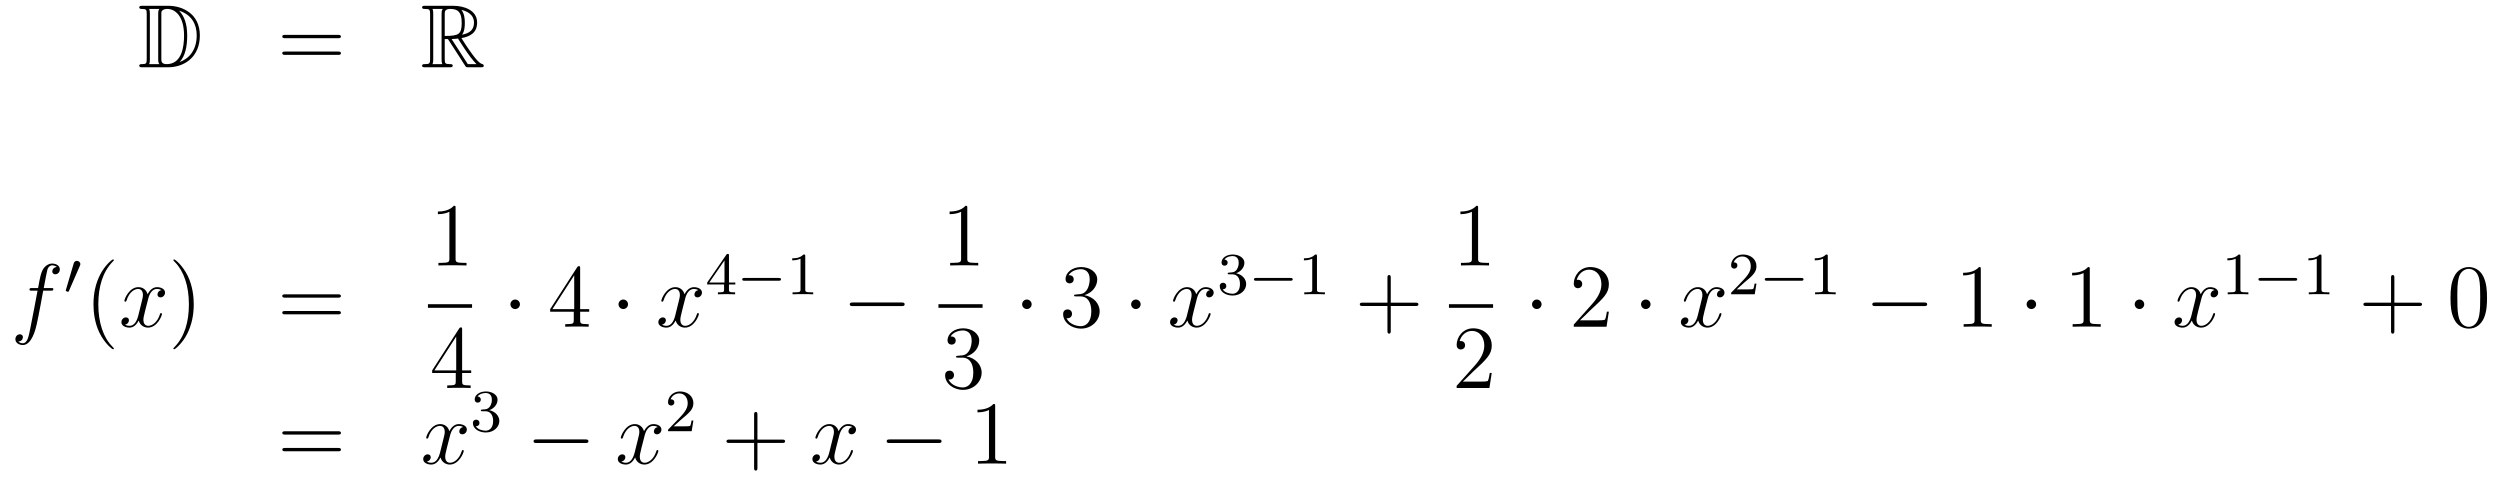 <?xml version='1.0'?>
<!-- This file was generated by dvisvgm 1.14.1 -->
<svg height='64pt' version='1.1' viewBox='0 -64 333 64' width='333pt' xmlns='http://www.w3.org/2000/svg' xmlns:xlink='http://www.w3.org/1999/xlink'>
<g id='page1'>
<g transform='matrix(1 0 0 1 -132 601)'>
<path d='M150.958 -664.228C150.743 -664.228 150.551 -664.228 150.551 -664.013C150.551 -663.81 150.778 -663.81 150.874 -663.81C151.496 -663.81 151.543 -663.714 151.543 -663.129V-657.14C151.543 -656.554 151.496 -656.458 150.886 -656.458C150.767 -656.458 150.551 -656.458 150.551 -656.255C150.551 -656.04 150.743 -656.04 150.958 -656.04H154.401C156.492 -656.04 158.62 -657.343 158.62 -660.284C158.62 -663.141 156.349 -664.228 154.413 -664.228H150.958ZM155.871 -663.571C157.58 -663.021 158.202 -661.706 158.202 -660.284C158.202 -658.252 157.102 -657.152 155.919 -656.733C156.696 -657.546 156.935 -658.873 156.935 -660.26C156.935 -661.981 156.468 -662.926 155.859 -663.571H155.871ZM151.866 -656.458C151.962 -656.673 151.962 -656.96 151.962 -657.116V-663.153C151.962 -663.308 151.962 -663.595 151.866 -663.81H153.229C153.073 -663.631 153.073 -663.368 153.073 -663.201V-657.068C153.073 -656.889 153.073 -656.65 153.229 -656.458H151.866ZM153.492 -663.165C153.492 -663.427 153.492 -663.535 153.707 -663.667C153.815 -663.75 154.03 -663.81 154.281 -663.81C155.285 -663.81 156.516 -662.926 156.516 -660.26C156.516 -658.742 156.206 -656.458 154.197 -656.458C153.492 -656.458 153.492 -656.877 153.492 -657.104V-663.165Z' fill-rule='evenodd'/>
<path d='M177.026 -659.913C177.193 -659.913 177.408 -659.913 177.408 -660.128C177.408 -660.355 177.205 -660.355 177.026 -660.355H169.985C169.817 -660.355 169.602 -660.355 169.602 -660.14C169.602 -659.913 169.806 -659.913 169.985 -659.913H177.026ZM177.026 -657.69C177.193 -657.69 177.408 -657.69 177.408 -657.905C177.408 -658.132 177.205 -658.132 177.026 -658.132H169.985C169.817 -658.132 169.602 -658.132 169.602 -657.917C169.602 -657.69 169.806 -657.69 169.985 -657.69H177.026Z' fill-rule='evenodd'/>
<path d='M191.238 -659.793H191.668L193.462 -657.02C193.58 -656.829 193.867 -656.363 193.999 -656.183C194.083 -656.04 194.118 -656.04 194.394 -656.04H196.043C196.259 -656.04 196.438 -656.04 196.438 -656.255C196.438 -656.351 196.366 -656.434 196.259 -656.458C195.816 -656.554 195.23 -657.343 194.944 -657.726C194.86 -657.845 194.262 -658.634 193.462 -659.925C194.525 -660.116 195.553 -660.571 195.553 -661.993C195.553 -663.655 193.795 -664.228 192.385 -664.228H188.632C188.416 -664.228 188.225 -664.228 188.225 -664.013C188.225 -663.81 188.452 -663.81 188.548 -663.81C189.229 -663.81 189.289 -663.727 189.289 -663.129V-657.14C189.289 -656.542 189.229 -656.458 188.548 -656.458C188.452 -656.458 188.225 -656.458 188.225 -656.255C188.225 -656.04 188.416 -656.04 188.632 -656.04H191.907C192.122 -656.04 192.301 -656.04 192.301 -656.255C192.301 -656.458 192.098 -656.458 191.967 -656.458C191.286 -656.458 191.238 -656.554 191.238 -657.14V-659.793ZM193.544 -660.379C193.879 -660.822 193.915 -661.455 193.915 -661.981C193.915 -662.555 193.843 -663.188 193.462 -663.679C193.951 -663.571 195.134 -663.201 195.134 -661.993C195.134 -661.216 194.776 -660.607 193.544 -660.379ZM191.238 -663.165C191.238 -663.416 191.238 -663.81 191.979 -663.81C192.995 -663.81 193.498 -663.392 193.498 -661.981C193.498 -660.439 193.127 -660.212 191.238 -660.212V-663.165ZM189.612 -656.458C189.707 -656.673 189.707 -657.008 189.707 -657.116V-663.153C189.707 -663.272 189.707 -663.595 189.612 -663.81H190.974C190.819 -663.619 190.819 -663.38 190.819 -663.201V-657.116C190.819 -656.996 190.819 -656.673 190.915 -656.458H189.612ZM192.158 -659.793C192.241 -659.806 192.289 -659.817 192.385 -659.817C192.564 -659.817 192.827 -659.841 193.007 -659.865C193.186 -659.578 194.477 -657.451 195.469 -656.458H194.31L192.158 -659.793Z' fill-rule='evenodd'/>
<path d='M138.772 -626.286C139.011 -626.286 139.106 -626.286 139.106 -626.513C139.106 -626.632 139.011 -626.632 138.795 -626.632H137.827C138.054 -627.863 138.222 -628.712 138.317 -629.095C138.389 -629.382 138.64 -629.657 138.951 -629.657C139.202 -629.657 139.453 -629.549 139.572 -629.442C139.106 -629.394 138.963 -629.047 138.963 -628.844C138.963 -628.605 139.142 -628.461 139.369 -628.461C139.608 -628.461 139.967 -628.664 139.967 -629.119C139.967 -629.621 139.465 -629.896 138.939 -629.896C138.425 -629.896 137.923 -629.513 137.684 -629.047C137.468 -628.628 137.349 -628.198 137.074 -626.632H136.273C136.046 -626.632 135.927 -626.632 135.927 -626.417C135.927 -626.286 135.998 -626.286 136.237 -626.286H137.002C136.787 -625.174 136.297 -622.472 136.022 -621.193C135.819 -620.153 135.64 -619.28 135.042 -619.28C135.006 -619.28 134.659 -619.28 134.444 -619.507C135.054 -619.555 135.054 -620.081 135.054 -620.093C135.054 -620.332 134.874 -620.476 134.648 -620.476C134.408 -620.476 134.05 -620.272 134.05 -619.818C134.05 -619.304 134.576 -619.041 135.042 -619.041C136.261 -619.041 136.763 -621.229 136.895 -621.827C137.11 -622.747 137.696 -625.927 137.755 -626.286H138.772Z' fill-rule='evenodd'/>
<path d='M142.632 -629.577C142.672 -629.681 142.703 -629.736 142.703 -629.816C142.703 -630.079 142.464 -630.254 142.241 -630.254C141.923 -630.254 141.835 -629.975 141.803 -629.864L140.791 -626.429C140.759 -626.334 140.759 -626.31 140.759 -626.302C140.759 -626.23 140.807 -626.214 140.887 -626.19C141.03 -626.127 141.046 -626.127 141.062 -626.127C141.086 -626.127 141.133 -626.127 141.189 -626.262L142.632 -629.577Z' fill-rule='evenodd'/>
<path d='M147.165 -618.575C147.165 -618.611 147.165 -618.635 146.962 -618.838C145.767 -620.046 145.097 -622.018 145.097 -624.457C145.097 -626.776 145.659 -628.772 147.046 -630.183C147.165 -630.29 147.165 -630.314 147.165 -630.35C147.165 -630.422 147.105 -630.446 147.057 -630.446C146.902 -630.446 145.922 -629.585 145.336 -628.413C144.727 -627.206 144.452 -625.927 144.452 -624.457C144.452 -623.392 144.619 -621.97 145.24 -620.691C145.946 -619.257 146.926 -618.479 147.057 -618.479C147.105 -618.479 147.165 -618.503 147.165 -618.575Z' fill-rule='evenodd'/>
<path d='M153.505 -626.357C153.122 -626.286 152.979 -625.999 152.979 -625.772C152.979 -625.485 153.206 -625.389 153.373 -625.389C153.732 -625.389 153.983 -625.7 153.983 -626.022C153.983 -626.525 153.409 -626.752 152.907 -626.752C152.178 -626.752 151.771 -626.034 151.664 -625.807C151.389 -626.704 150.648 -626.752 150.433 -626.752C149.213 -626.752 148.568 -625.186 148.568 -624.923C148.568 -624.875 148.615 -624.815 148.699 -624.815C148.795 -624.815 148.819 -624.887 148.843 -624.935C149.249 -626.262 150.05 -626.513 150.397 -626.513C150.935 -626.513 151.042 -626.011 151.042 -625.724C151.042 -625.461 150.97 -625.186 150.827 -624.612L150.421 -622.974C150.241 -622.257 149.895 -621.6 149.261 -621.6C149.201 -621.6 148.903 -621.6 148.651 -621.755C149.082 -621.839 149.177 -622.197 149.177 -622.341C149.177 -622.58 148.998 -622.723 148.771 -622.723C148.484 -622.723 148.173 -622.472 148.173 -622.09C148.173 -621.588 148.735 -621.36 149.249 -621.36C149.823 -621.36 150.23 -621.815 150.48 -622.305C150.672 -621.6 151.269 -621.36 151.712 -621.36C152.931 -621.36 153.576 -622.927 153.576 -623.189C153.576 -623.249 153.529 -623.297 153.457 -623.297C153.35 -623.297 153.337 -623.237 153.302 -623.142C152.979 -622.09 152.286 -621.6 151.748 -621.6C151.329 -621.6 151.102 -621.91 151.102 -622.4C151.102 -622.663 151.15 -622.855 151.341 -623.644L151.76 -625.269C151.939 -625.987 152.345 -626.513 152.895 -626.513C152.919 -626.513 153.254 -626.513 153.505 -626.357Z' fill-rule='evenodd'/>
<path d='M157.807 -624.457C157.807 -625.365 157.688 -626.847 157.018 -628.234C156.313 -629.668 155.333 -630.446 155.201 -630.446C155.153 -630.446 155.094 -630.422 155.094 -630.35C155.094 -630.314 155.094 -630.29 155.297 -630.087C156.492 -628.88 157.162 -626.907 157.162 -624.468C157.162 -622.149 156.6 -620.153 155.213 -618.742C155.094 -618.635 155.094 -618.611 155.094 -618.575C155.094 -618.503 155.153 -618.479 155.201 -618.479C155.357 -618.479 156.337 -619.34 156.923 -620.512C157.533 -621.731 157.807 -623.022 157.807 -624.457Z' fill-rule='evenodd'/>
<path d='M177.024 -625.353C177.191 -625.353 177.406 -625.353 177.406 -625.568C177.406 -625.795 177.203 -625.795 177.024 -625.795H169.983C169.815 -625.795 169.6 -625.795 169.6 -625.58C169.6 -625.353 169.804 -625.353 169.983 -625.353H177.024ZM177.024 -623.13C177.191 -623.13 177.406 -623.13 177.406 -623.345C177.406 -623.572 177.203 -623.572 177.024 -623.572H169.983C169.815 -623.572 169.6 -623.572 169.6 -623.357C169.6 -623.13 169.804 -623.13 169.983 -623.13H177.024Z' fill-rule='evenodd'/>
<path d='M192.683 -637.302C192.683 -637.578 192.683 -637.589 192.444 -637.589C192.157 -637.267 191.559 -636.824 190.328 -636.824V-636.478C190.603 -636.478 191.2 -636.478 191.858 -636.788V-630.56C191.858 -630.13 191.822 -629.987 190.77 -629.987H190.4V-629.64C190.722 -629.664 191.882 -629.664 192.276 -629.664C192.671 -629.664 193.818 -629.664 194.141 -629.64V-629.987H193.771C192.719 -629.987 192.683 -630.13 192.683 -630.56V-637.302Z' fill-rule='evenodd'/>
<path d='M189 -624H194.879V-624.48H189'/>
<path d='M193.555 -621.102C193.555 -621.329 193.555 -621.389 193.388 -621.389C193.292 -621.389 193.256 -621.389 193.16 -621.246L189.563 -615.663V-615.316H192.707V-614.228C192.707 -613.786 192.683 -613.667 191.81 -613.667H191.571V-613.32C191.846 -613.344 192.791 -613.344 193.126 -613.344C193.459 -613.344 194.417 -613.344 194.69 -613.32V-613.667H194.452C193.591 -613.667 193.555 -613.786 193.555 -614.228V-615.316H194.762V-615.663H193.555V-621.102ZM192.767 -620.17V-615.663H189.862L192.767 -620.17Z' fill-rule='evenodd'/>
<path d='M201.256 -624.468C201.256 -624.815 200.969 -625.102 200.622 -625.102C200.275 -625.102 199.988 -624.815 199.988 -624.468C199.988 -624.122 200.275 -623.835 200.622 -623.835C200.969 -623.835 201.256 -624.122 201.256 -624.468Z' fill-rule='evenodd'/>
<path d='M209.275 -629.262C209.275 -629.489 209.275 -629.549 209.107 -629.549C209.012 -629.549 208.976 -629.549 208.88 -629.406L205.282 -623.823V-623.476H208.426V-622.388C208.426 -621.946 208.402 -621.827 207.529 -621.827H207.29V-621.48C207.565 -621.504 208.51 -621.504 208.844 -621.504C209.179 -621.504 210.136 -621.504 210.41 -621.48V-621.827H210.172C209.311 -621.827 209.275 -621.946 209.275 -622.388V-623.476H210.482V-623.823H209.275V-629.262ZM208.486 -628.33V-623.823H205.58L208.486 -628.33Z' fill-rule='evenodd'/>
<path d='M215.653 -624.468C215.653 -624.815 215.366 -625.102 215.02 -625.102S214.386 -624.815 214.386 -624.468C214.386 -624.122 214.673 -623.835 215.02 -623.835S215.653 -624.122 215.653 -624.468Z' fill-rule='evenodd'/>
<path d='M225.024 -626.357C224.641 -626.286 224.498 -625.999 224.498 -625.772C224.498 -625.485 224.725 -625.389 224.892 -625.389C225.251 -625.389 225.502 -625.7 225.502 -626.022C225.502 -626.525 224.928 -626.752 224.426 -626.752C223.697 -626.752 223.29 -626.034 223.183 -625.807C222.908 -626.704 222.167 -626.752 221.952 -626.752C220.733 -626.752 220.087 -625.186 220.087 -624.923C220.087 -624.875 220.134 -624.815 220.218 -624.815C220.314 -624.815 220.338 -624.887 220.362 -624.935C220.769 -626.262 221.569 -626.513 221.916 -626.513C222.454 -626.513 222.562 -626.011 222.562 -625.724C222.562 -625.461 222.49 -625.186 222.346 -624.612L221.94 -622.974C221.76 -622.257 221.414 -621.6 220.78 -621.6C220.721 -621.6 220.422 -621.6 220.17 -621.755C220.601 -621.839 220.697 -622.197 220.697 -622.341C220.697 -622.58 220.517 -622.723 220.29 -622.723C220.003 -622.723 219.692 -622.472 219.692 -622.09C219.692 -621.588 220.254 -621.36 220.769 -621.36C221.342 -621.36 221.748 -621.815 222 -622.305C222.191 -621.6 222.788 -621.36 223.231 -621.36C224.45 -621.36 225.096 -622.927 225.096 -623.189C225.096 -623.249 225.048 -623.297 224.976 -623.297C224.868 -623.297 224.856 -623.237 224.821 -623.142C224.498 -622.09 223.805 -621.6 223.267 -621.6C222.848 -621.6 222.622 -621.91 222.622 -622.4C222.622 -622.663 222.668 -622.855 222.86 -623.644L223.278 -625.269C223.458 -625.987 223.865 -626.513 224.414 -626.513C224.438 -626.513 224.773 -626.513 225.024 -626.357Z' fill-rule='evenodd'/>
<path d='M229.099 -630.956C229.099 -631.115 229.099 -631.179 228.932 -631.179C228.829 -631.179 228.821 -631.171 228.74 -631.059L226.199 -627.37V-627.107H228.446V-626.445C228.446 -626.151 228.422 -626.063 227.809 -626.063H227.626V-625.8C228.302 -625.824 228.319 -625.824 228.773 -625.824S229.243 -625.824 229.92 -625.8V-626.063H229.736C229.123 -626.063 229.099 -626.151 229.099 -626.445V-627.107H229.944V-627.37H229.099V-630.956ZM228.502 -630.31V-627.37H226.478L228.502 -630.31Z' fill-rule='evenodd'/>
<path d='M235.729 -627.609C235.856 -627.609 236.032 -627.609 236.032 -627.792C236.032 -627.975 235.856 -627.975 235.729 -627.975H231.163C231.036 -627.975 230.861 -627.975 230.861 -627.792C230.861 -627.609 231.036 -627.609 231.163 -627.609H235.729Z' fill-rule='evenodd'/>
<path d='M239.26 -630.876C239.26 -631.091 239.243 -631.099 239.028 -631.099C238.702 -630.78 238.279 -630.589 237.522 -630.589V-630.326C237.737 -630.326 238.168 -630.326 238.63 -630.541V-626.453C238.63 -626.158 238.606 -626.063 237.848 -626.063H237.57V-625.8C237.896 -625.824 238.582 -625.824 238.94 -625.824S239.992 -625.824 240.319 -625.8V-626.063H240.04C239.282 -626.063 239.26 -626.158 239.26 -626.453V-630.876Z' fill-rule='evenodd'/>
<path d='M252.078 -624.229C252.281 -624.229 252.497 -624.229 252.497 -624.468C252.497 -624.708 252.281 -624.708 252.078 -624.708H245.611C245.407 -624.708 245.192 -624.708 245.192 -624.468C245.192 -624.229 245.407 -624.229 245.611 -624.229H252.078Z' fill-rule='evenodd'/>
<path d='M260.843 -637.302C260.843 -637.578 260.843 -637.589 260.604 -637.589C260.317 -637.267 259.72 -636.824 258.488 -636.824V-636.478C258.763 -636.478 259.361 -636.478 260.018 -636.788V-630.56C260.018 -630.13 259.982 -629.987 258.93 -629.987H258.559V-629.64C258.882 -629.664 260.042 -629.664 260.436 -629.664C260.831 -629.664 261.978 -629.664 262.301 -629.64V-629.987H261.931C260.879 -629.987 260.843 -630.13 260.843 -630.56V-637.302Z' fill-rule='evenodd'/>
<path d='M257 -624H262.879V-624.48H257'/>
<path d='M259.6 -617.612C259.397 -617.6 259.349 -617.587 259.349 -617.48C259.349 -617.361 259.409 -617.361 259.624 -617.361H260.173C261.19 -617.361 261.643 -616.524 261.643 -615.376C261.643 -613.81 260.831 -613.392 260.245 -613.392C259.672 -613.392 258.691 -613.667 258.344 -614.456C258.727 -614.396 259.074 -614.611 259.074 -615.041C259.074 -615.388 258.822 -615.627 258.488 -615.627C258.2 -615.627 257.89 -615.46 257.89 -615.006C257.89 -613.942 258.954 -613.069 260.281 -613.069C261.703 -613.069 262.756 -614.157 262.756 -615.364C262.756 -616.464 261.871 -617.325 260.723 -617.528C261.763 -617.827 262.433 -618.699 262.433 -619.632C262.433 -620.576 261.452 -621.269 260.293 -621.269C259.098 -621.269 258.212 -620.54 258.212 -619.668C258.212 -619.189 258.583 -619.094 258.763 -619.094C259.014 -619.094 259.301 -619.273 259.301 -619.632C259.301 -620.014 259.014 -620.182 258.751 -620.182C258.679 -620.182 258.655 -620.182 258.619 -620.17C259.074 -620.982 260.197 -620.982 260.257 -620.982C260.652 -620.982 261.428 -620.803 261.428 -619.632C261.428 -619.405 261.392 -618.735 261.046 -618.221C260.688 -617.695 260.281 -617.659 259.958 -617.647L259.6 -617.612Z' fill-rule='evenodd'/>
<path d='M269.416 -624.468C269.416 -624.815 269.129 -625.102 268.782 -625.102S268.148 -624.815 268.148 -624.468C268.148 -624.122 268.435 -623.835 268.782 -623.835S269.416 -624.122 269.416 -624.468Z' fill-rule='evenodd'/>
<path d='M275.32 -625.772C275.116 -625.76 275.068 -625.747 275.068 -625.64C275.068 -625.521 275.128 -625.521 275.342 -625.521H275.893C276.908 -625.521 277.363 -624.684 277.363 -623.536C277.363 -621.97 276.551 -621.552 275.964 -621.552C275.39 -621.552 274.41 -621.827 274.063 -622.616C274.446 -622.556 274.793 -622.771 274.793 -623.201C274.793 -623.548 274.542 -623.787 274.207 -623.787C273.92 -623.787 273.61 -623.62 273.61 -623.166C273.61 -622.102 274.674 -621.229 276 -621.229C277.423 -621.229 278.474 -622.317 278.474 -623.524C278.474 -624.624 277.59 -625.485 276.443 -625.688C277.482 -625.987 278.152 -626.859 278.152 -627.792C278.152 -628.736 277.172 -629.429 276.012 -629.429C274.817 -629.429 273.932 -628.7 273.932 -627.828C273.932 -627.349 274.303 -627.254 274.482 -627.254C274.733 -627.254 275.02 -627.433 275.02 -627.792C275.02 -628.174 274.733 -628.342 274.47 -628.342C274.398 -628.342 274.375 -628.342 274.339 -628.33C274.793 -629.142 275.916 -629.142 275.976 -629.142C276.371 -629.142 277.148 -628.963 277.148 -627.792C277.148 -627.565 277.112 -626.895 276.766 -626.381C276.407 -625.855 276 -625.819 275.677 -625.807L275.32 -625.772Z' fill-rule='evenodd'/>
<path d='M283.933 -624.468C283.933 -624.815 283.646 -625.102 283.3 -625.102C282.953 -625.102 282.666 -624.815 282.666 -624.468C282.666 -624.122 282.953 -623.835 283.3 -623.835C283.646 -623.835 283.933 -624.122 283.933 -624.468Z' fill-rule='evenodd'/>
<path d='M293.184 -626.357C292.801 -626.286 292.658 -625.999 292.658 -625.772C292.658 -625.485 292.885 -625.389 293.052 -625.389C293.411 -625.389 293.662 -625.7 293.662 -626.022C293.662 -626.525 293.088 -626.752 292.586 -626.752C291.857 -626.752 291.45 -626.034 291.343 -625.807C291.068 -626.704 290.327 -626.752 290.112 -626.752C288.893 -626.752 288.247 -625.186 288.247 -624.923C288.247 -624.875 288.294 -624.815 288.378 -624.815C288.474 -624.815 288.498 -624.887 288.522 -624.935C288.929 -626.262 289.729 -626.513 290.076 -626.513C290.614 -626.513 290.722 -626.011 290.722 -625.724C290.722 -625.461 290.65 -625.186 290.506 -624.612L290.1 -622.974C289.92 -622.257 289.574 -621.6 288.94 -621.6C288.881 -621.6 288.582 -621.6 288.33 -621.755C288.761 -621.839 288.857 -622.197 288.857 -622.341C288.857 -622.58 288.677 -622.723 288.45 -622.723C288.163 -622.723 287.852 -622.472 287.852 -622.09C287.852 -621.588 288.414 -621.36 288.929 -621.36C289.502 -621.36 289.908 -621.815 290.16 -622.305C290.351 -621.6 290.948 -621.36 291.391 -621.36C292.61 -621.36 293.256 -622.927 293.256 -623.189C293.256 -623.249 293.208 -623.297 293.136 -623.297C293.028 -623.297 293.016 -623.237 292.981 -623.142C292.658 -622.09 291.965 -621.6 291.427 -621.6C291.008 -621.6 290.782 -621.91 290.782 -622.4C290.782 -622.663 290.828 -622.855 291.02 -623.644L291.438 -625.269C291.618 -625.987 292.025 -626.513 292.574 -626.513C292.598 -626.513 292.933 -626.513 293.184 -626.357Z' fill-rule='evenodd'/>
<path d='M296.136 -628.462C296.766 -628.462 297.164 -627.999 297.164 -627.162C297.164 -626.167 296.598 -625.872 296.176 -625.872C295.738 -625.872 295.14 -626.031 294.86 -626.453C295.148 -626.453 295.348 -626.637 295.348 -626.9C295.348 -627.155 295.164 -627.338 294.908 -627.338C294.694 -627.338 294.47 -627.202 294.47 -626.884C294.47 -626.127 295.284 -625.633 296.192 -625.633C297.252 -625.633 297.992 -626.366 297.992 -627.162C297.992 -627.824 297.467 -628.43 296.654 -628.605C297.283 -628.828 297.754 -629.37 297.754 -630.007C297.754 -630.645 297.036 -631.099 296.208 -631.099C295.355 -631.099 294.709 -630.637 294.709 -630.031C294.709 -629.736 294.908 -629.609 295.116 -629.609C295.363 -629.609 295.523 -629.784 295.523 -630.015C295.523 -630.31 295.267 -630.422 295.092 -630.43C295.427 -630.868 296.04 -630.892 296.184 -630.892C296.39 -630.892 296.996 -630.828 296.996 -630.007C296.996 -629.449 296.766 -629.115 296.654 -628.987C296.416 -628.74 296.232 -628.724 295.746 -628.692C295.594 -628.685 295.53 -628.677 295.53 -628.573C295.53 -628.462 295.602 -628.462 295.738 -628.462H296.136Z' fill-rule='evenodd'/>
<path d='M303.889 -627.609C304.016 -627.609 304.192 -627.609 304.192 -627.792C304.192 -627.975 304.016 -627.975 303.889 -627.975H299.323C299.196 -627.975 299.021 -627.975 299.021 -627.792C299.021 -627.609 299.196 -627.609 299.323 -627.609H303.889Z' fill-rule='evenodd'/>
<path d='M307.42 -630.876C307.42 -631.091 307.403 -631.099 307.188 -631.099C306.862 -630.78 306.439 -630.589 305.682 -630.589V-630.326C305.897 -630.326 306.328 -630.326 306.79 -630.541V-626.453C306.79 -626.158 306.766 -626.063 306.008 -626.063H305.73V-625.8C306.056 -625.824 306.742 -625.824 307.1 -625.824C307.459 -625.824 308.152 -625.824 308.479 -625.8V-626.063H308.2C307.442 -626.063 307.42 -626.158 307.42 -626.453V-630.876Z' fill-rule='evenodd'/>
<path d='M317.25 -624.241H320.549C320.717 -624.241 320.932 -624.241 320.932 -624.457C320.932 -624.684 320.729 -624.684 320.549 -624.684H317.25V-627.983C317.25 -628.15 317.25 -628.366 317.034 -628.366C316.807 -628.366 316.807 -628.162 316.807 -627.983V-624.684H313.508C313.34 -624.684 313.126 -624.684 313.126 -624.468C313.126 -624.241 313.328 -624.241 313.508 -624.241H316.807V-620.942C316.807 -620.775 316.807 -620.56 317.022 -620.56C317.25 -620.56 317.25 -620.763 317.25 -620.942V-624.241Z' fill-rule='evenodd'/>
<path d='M328.883 -637.302C328.883 -637.578 328.883 -637.589 328.644 -637.589C328.357 -637.267 327.76 -636.824 326.528 -636.824V-636.478C326.803 -636.478 327.401 -636.478 328.058 -636.788V-630.56C328.058 -630.13 328.022 -629.987 326.97 -629.987H326.599V-629.64C326.922 -629.664 328.082 -629.664 328.476 -629.664C328.871 -629.664 330.018 -629.664 330.341 -629.64V-629.987H329.971C328.919 -629.987 328.883 -630.13 328.883 -630.56V-637.302Z' fill-rule='evenodd'/>
<path d='M325 -624H330.878V-624.48H325'/>
<path d='M330.7 -615.328H330.437C330.401 -615.125 330.305 -614.467 330.186 -614.276C330.102 -614.169 329.42 -614.169 329.062 -614.169H326.851C327.174 -614.444 327.902 -615.209 328.213 -615.496C330.03 -617.169 330.7 -617.791 330.7 -618.974C330.7 -620.349 329.612 -621.269 328.225 -621.269C326.839 -621.269 326.026 -620.086 326.026 -619.058C326.026 -618.448 326.552 -618.448 326.587 -618.448C326.839 -618.448 327.149 -618.627 327.149 -619.01C327.149 -619.345 326.922 -619.572 326.587 -619.572C326.48 -619.572 326.456 -619.572 326.42 -619.56C326.647 -620.373 327.293 -620.923 328.07 -620.923C329.086 -620.923 329.707 -620.074 329.707 -618.974C329.707 -617.958 329.122 -617.073 328.441 -616.308L326.026 -613.607V-613.32H330.389L330.7 -615.328Z' fill-rule='evenodd'/>
<path d='M337.336 -624.468C337.336 -624.815 337.049 -625.102 336.702 -625.102C336.355 -625.102 336.068 -624.815 336.068 -624.468C336.068 -624.122 336.355 -623.835 336.702 -623.835C337.049 -623.835 337.336 -624.122 337.336 -624.468Z' fill-rule='evenodd'/>
<path d='M346.3 -623.488H346.037C346.001 -623.285 345.905 -622.627 345.785 -622.436C345.702 -622.329 345.02 -622.329 344.662 -622.329H342.45C342.773 -622.604 343.502 -623.369 343.813 -623.656C345.63 -625.329 346.3 -625.951 346.3 -627.134C346.3 -628.509 345.211 -629.429 343.825 -629.429C342.438 -629.429 341.626 -628.246 341.626 -627.218C341.626 -626.608 342.151 -626.608 342.187 -626.608C342.438 -626.608 342.749 -626.787 342.749 -627.17C342.749 -627.505 342.522 -627.732 342.187 -627.732C342.079 -627.732 342.055 -627.732 342.019 -627.72C342.247 -628.533 342.892 -629.083 343.669 -629.083C344.686 -629.083 345.307 -628.234 345.307 -627.134C345.307 -626.118 344.722 -625.233 344.04 -624.468L341.626 -621.767V-621.48H345.989L346.3 -623.488Z' fill-rule='evenodd'/>
<path d='M351.853 -624.468C351.853 -624.815 351.566 -625.102 351.22 -625.102C350.873 -625.102 350.586 -624.815 350.586 -624.468C350.586 -624.122 350.873 -623.835 351.22 -623.835C351.566 -623.835 351.853 -624.122 351.853 -624.468Z' fill-rule='evenodd'/>
<path d='M361.224 -626.357C360.841 -626.286 360.698 -625.999 360.698 -625.772C360.698 -625.485 360.925 -625.389 361.092 -625.389C361.451 -625.389 361.702 -625.7 361.702 -626.022C361.702 -626.525 361.128 -626.752 360.626 -626.752C359.897 -626.752 359.49 -626.034 359.383 -625.807C359.108 -626.704 358.367 -626.752 358.152 -626.752C356.933 -626.752 356.287 -625.186 356.287 -624.923C356.287 -624.875 356.335 -624.815 356.418 -624.815C356.514 -624.815 356.538 -624.887 356.562 -624.935C356.969 -626.262 357.769 -626.513 358.116 -626.513C358.654 -626.513 358.762 -626.011 358.762 -625.724C358.762 -625.461 358.69 -625.186 358.546 -624.612L358.14 -622.974C357.96 -622.257 357.614 -621.6 356.981 -621.6C356.921 -621.6 356.622 -621.6 356.37 -621.755C356.801 -621.839 356.897 -622.197 356.897 -622.341C356.897 -622.58 356.718 -622.723 356.49 -622.723C356.203 -622.723 355.892 -622.472 355.892 -622.09C355.892 -621.588 356.454 -621.36 356.969 -621.36C357.542 -621.36 357.949 -621.815 358.2 -622.305C358.391 -621.6 358.988 -621.36 359.431 -621.36C360.65 -621.36 361.296 -622.927 361.296 -623.189C361.296 -623.249 361.248 -623.297 361.176 -623.297C361.069 -623.297 361.056 -623.237 361.021 -623.142C360.698 -622.09 360.005 -621.6 359.467 -621.6C359.048 -621.6 358.822 -621.91 358.822 -622.4C358.822 -622.663 358.868 -622.855 359.06 -623.644L359.479 -625.269C359.658 -625.987 360.065 -626.513 360.614 -626.513C360.638 -626.513 360.973 -626.513 361.224 -626.357Z' fill-rule='evenodd'/>
<path d='M364.408 -627.426C364.535 -627.545 364.87 -627.808 364.997 -627.92C365.491 -628.374 365.96 -628.812 365.96 -629.537C365.96 -630.485 365.164 -631.099 364.168 -631.099C363.212 -631.099 362.582 -630.374 362.582 -629.665C362.582 -629.274 362.893 -629.218 363.005 -629.218C363.172 -629.218 363.419 -629.338 363.419 -629.641C363.419 -630.055 363.02 -630.055 362.926 -630.055C363.156 -630.637 363.69 -630.836 364.08 -630.836C364.822 -630.836 365.204 -630.207 365.204 -629.537C365.204 -628.708 364.622 -628.103 363.682 -627.139L362.678 -626.103C362.582 -626.015 362.582 -625.999 362.582 -625.8H365.73L365.96 -627.226H365.713C365.69 -627.067 365.627 -626.668 365.531 -626.517C365.483 -626.453 364.877 -626.453 364.75 -626.453H363.331L364.408 -627.426Z' fill-rule='evenodd'/>
<path d='M371.929 -627.609C372.056 -627.609 372.232 -627.609 372.232 -627.792C372.232 -627.975 372.056 -627.975 371.929 -627.975H367.363C367.236 -627.975 367.061 -627.975 367.061 -627.792C367.061 -627.609 367.236 -627.609 367.363 -627.609H371.929Z' fill-rule='evenodd'/>
<path d='M375.46 -630.876C375.46 -631.091 375.443 -631.099 375.228 -631.099C374.902 -630.78 374.479 -630.589 373.722 -630.589V-630.326C373.937 -630.326 374.368 -630.326 374.83 -630.541V-626.453C374.83 -626.158 374.806 -626.063 374.048 -626.063H373.77V-625.8C374.096 -625.824 374.782 -625.824 375.14 -625.824C375.499 -625.824 376.192 -625.824 376.519 -625.8V-626.063H376.24C375.482 -626.063 375.46 -626.158 375.46 -626.453V-630.876Z' fill-rule='evenodd'/>
<path d='M388.278 -624.229C388.481 -624.229 388.697 -624.229 388.697 -624.468C388.697 -624.708 388.481 -624.708 388.278 -624.708H381.811C381.607 -624.708 381.392 -624.708 381.392 -624.468C381.392 -624.229 381.607 -624.229 381.811 -624.229H388.278Z' fill-rule='evenodd'/>
<path d='M395.842 -629.142C395.842 -629.418 395.842 -629.429 395.602 -629.429C395.315 -629.107 394.717 -628.664 393.486 -628.664V-628.318C393.761 -628.318 394.358 -628.318 395.016 -628.628V-622.4C395.016 -621.97 394.98 -621.827 393.929 -621.827H393.558V-621.48C393.881 -621.504 395.04 -621.504 395.435 -621.504C395.83 -621.504 396.977 -621.504 397.3 -621.48V-621.827H396.929C395.878 -621.827 395.842 -621.97 395.842 -622.4V-629.142Z' fill-rule='evenodd'/>
<path d='M403.212 -624.468C403.212 -624.815 402.925 -625.102 402.578 -625.102S401.945 -624.815 401.945 -624.468C401.945 -624.122 402.232 -623.835 402.578 -623.835S403.212 -624.122 403.212 -624.468Z' fill-rule='evenodd'/>
<path d='M410.359 -629.142C410.359 -629.418 410.359 -629.429 410.12 -629.429C409.834 -629.107 409.236 -628.664 408.005 -628.664V-628.318C408.28 -628.318 408.877 -628.318 409.535 -628.628V-622.4C409.535 -621.97 409.499 -621.827 408.446 -621.827H408.077V-621.48C408.398 -621.504 409.559 -621.504 409.952 -621.504C410.347 -621.504 411.496 -621.504 411.818 -621.48V-621.827H411.448C410.395 -621.827 410.359 -621.97 410.359 -622.4V-629.142Z' fill-rule='evenodd'/>
<path d='M417.611 -624.468C417.611 -624.815 417.324 -625.102 416.977 -625.102S416.344 -624.815 416.344 -624.468C416.344 -624.122 416.63 -623.835 416.977 -623.835S417.611 -624.122 417.611 -624.468Z' fill-rule='evenodd'/>
<path d='M426.982 -626.357C426.599 -626.286 426.455 -625.999 426.455 -625.772C426.455 -625.485 426.683 -625.389 426.85 -625.389C427.208 -625.389 427.459 -625.7 427.459 -626.022C427.459 -626.525 426.886 -626.752 426.383 -626.752C425.654 -626.752 425.248 -626.034 425.14 -625.807C424.865 -626.704 424.124 -626.752 423.908 -626.752C422.689 -626.752 422.044 -625.186 422.044 -624.923C422.044 -624.875 422.092 -624.815 422.176 -624.815C422.272 -624.815 422.296 -624.887 422.318 -624.935C422.725 -626.262 423.527 -626.513 423.872 -626.513C424.411 -626.513 424.519 -626.011 424.519 -625.724C424.519 -625.461 424.447 -625.186 424.303 -624.612L423.898 -622.974C423.718 -622.257 423.371 -621.6 422.737 -621.6C422.677 -621.6 422.378 -621.6 422.128 -621.755C422.558 -621.839 422.653 -622.197 422.653 -622.341C422.653 -622.58 422.474 -622.723 422.248 -622.723C421.961 -622.723 421.65 -622.472 421.65 -622.09C421.65 -621.588 422.212 -621.36 422.725 -621.36C423.299 -621.36 423.706 -621.815 423.956 -622.305C424.148 -621.6 424.746 -621.36 425.188 -621.36C426.407 -621.36 427.052 -622.927 427.052 -623.189C427.052 -623.249 427.004 -623.297 426.934 -623.297C426.826 -623.297 426.814 -623.237 426.778 -623.142C426.455 -622.09 425.761 -621.6 425.224 -621.6C424.806 -621.6 424.578 -621.91 424.578 -622.4C424.578 -622.663 424.626 -622.855 424.817 -623.644L425.236 -625.269C425.416 -625.987 425.821 -626.513 426.371 -626.513C426.396 -626.513 426.73 -626.513 426.982 -626.357Z' fill-rule='evenodd'/>
<path d='M430.422 -630.876C430.422 -631.091 430.406 -631.099 430.19 -631.099C429.864 -630.78 429.442 -630.589 428.686 -630.589V-630.326C428.9 -630.326 429.33 -630.326 429.792 -630.541V-626.453C429.792 -626.158 429.769 -626.063 429.012 -626.063H428.732V-625.8C429.059 -625.824 429.745 -625.824 430.104 -625.824C430.462 -625.824 431.155 -625.824 431.482 -625.8V-626.063H431.203C430.446 -626.063 430.422 -626.158 430.422 -626.453V-630.876Z' fill-rule='evenodd'/>
<path d='M437.689 -627.609C437.816 -627.609 437.992 -627.609 437.992 -627.792C437.992 -627.975 437.816 -627.975 437.689 -627.975H433.123C432.996 -627.975 432.821 -627.975 432.821 -627.792C432.821 -627.609 432.996 -627.609 433.123 -627.609H437.689Z' fill-rule='evenodd'/>
<path d='M441.22 -630.876C441.22 -631.091 441.203 -631.099 440.988 -631.099C440.662 -630.78 440.239 -630.589 439.482 -630.589V-630.326C439.697 -630.326 440.128 -630.326 440.59 -630.541V-626.453C440.59 -626.158 440.566 -626.063 439.808 -626.063H439.53V-625.8C439.856 -625.824 440.542 -625.824 440.9 -625.824C441.259 -625.824 441.952 -625.824 442.279 -625.8V-626.063H442C441.242 -626.063 441.22 -626.158 441.22 -626.453V-630.876Z' fill-rule='evenodd'/>
<path d='M450.93 -624.241H454.229C454.397 -624.241 454.612 -624.241 454.612 -624.457C454.612 -624.684 454.409 -624.684 454.229 -624.684H450.93V-627.983C450.93 -628.15 450.93 -628.366 450.714 -628.366C450.487 -628.366 450.487 -628.162 450.487 -627.983V-624.684H447.188C447.02 -624.684 446.806 -624.684 446.806 -624.468C446.806 -624.241 447.008 -624.241 447.188 -624.241H450.487V-620.942C450.487 -620.775 450.487 -620.56 450.702 -620.56C450.93 -620.56 450.93 -620.763 450.93 -620.942V-624.241Z' fill-rule='evenodd'/>
<path d='M463.272 -625.305C463.272 -626.298 463.213 -627.266 462.782 -628.174C462.293 -629.167 461.431 -629.429 460.846 -629.429C460.152 -629.429 459.304 -629.083 458.862 -628.091C458.527 -627.337 458.407 -626.596 458.407 -625.305C458.407 -624.146 458.491 -623.273 458.921 -622.424C459.388 -621.516 460.212 -621.229 460.834 -621.229C461.874 -621.229 462.472 -621.851 462.818 -622.544C463.249 -623.44 463.272 -624.612 463.272 -625.305ZM460.834 -621.468C460.452 -621.468 459.674 -621.683 459.448 -622.986C459.316 -623.703 459.316 -624.612 459.316 -625.449C459.316 -626.429 459.316 -627.313 459.508 -628.019C459.71 -628.82 460.32 -629.19 460.834 -629.19C461.288 -629.19 461.982 -628.915 462.209 -627.888C462.364 -627.206 462.364 -626.262 462.364 -625.449C462.364 -624.648 462.364 -623.739 462.233 -623.01C462.006 -621.695 461.252 -621.468 460.834 -621.468Z' fill-rule='evenodd'/>
<path d='M177.029 -607.113C177.196 -607.113 177.412 -607.113 177.412 -607.328C177.412 -607.555 177.208 -607.555 177.029 -607.555H169.988C169.821 -607.555 169.606 -607.555 169.606 -607.34C169.606 -607.113 169.809 -607.113 169.988 -607.113H177.029ZM177.029 -604.89C177.196 -604.89 177.412 -604.89 177.412 -605.105C177.412 -605.332 177.208 -605.332 177.029 -605.332H169.988C169.821 -605.332 169.606 -605.332 169.606 -605.117C169.606 -604.89 169.809 -604.89 169.988 -604.89H177.029Z' fill-rule='evenodd'/>
<path d='M193.704 -608.117C193.321 -608.046 193.177 -607.759 193.177 -607.532C193.177 -607.245 193.405 -607.149 193.572 -607.149C193.931 -607.149 194.182 -607.46 194.182 -607.782C194.182 -608.285 193.608 -608.512 193.105 -608.512C192.377 -608.512 191.97 -607.794 191.862 -607.567C191.588 -608.464 190.846 -608.512 190.631 -608.512C189.412 -608.512 188.766 -606.946 188.766 -606.683C188.766 -606.635 188.814 -606.575 188.898 -606.575C188.993 -606.575 189.018 -606.647 189.041 -606.695C189.448 -608.022 190.249 -608.273 190.595 -608.273C191.133 -608.273 191.241 -607.771 191.241 -607.484C191.241 -607.221 191.169 -606.946 191.026 -606.372L190.619 -604.734C190.44 -604.017 190.093 -603.36 189.46 -603.36C189.4 -603.36 189.101 -603.36 188.85 -603.515C189.28 -603.599 189.376 -603.957 189.376 -604.101C189.376 -604.34 189.197 -604.483 188.97 -604.483C188.683 -604.483 188.372 -604.232 188.372 -603.85C188.372 -603.348 188.934 -603.12 189.448 -603.12C190.022 -603.12 190.428 -603.575 190.679 -604.065C190.87 -603.36 191.468 -603.12 191.91 -603.12C193.129 -603.12 193.775 -604.687 193.775 -604.949C193.775 -605.009 193.727 -605.057 193.656 -605.057C193.548 -605.057 193.536 -604.997 193.5 -604.902C193.177 -603.85 192.484 -603.36 191.946 -603.36C191.528 -603.36 191.301 -603.67 191.301 -604.16C191.301 -604.423 191.348 -604.615 191.54 -605.404L191.958 -607.029C192.138 -607.747 192.544 -608.273 193.093 -608.273C193.118 -608.273 193.452 -608.273 193.704 -608.117Z' fill-rule='evenodd'/>
<path d='M196.656 -610.222C197.286 -610.222 197.684 -609.759 197.684 -608.922C197.684 -607.927 197.118 -607.632 196.696 -607.632C196.258 -607.632 195.66 -607.791 195.38 -608.213C195.668 -608.213 195.868 -608.397 195.868 -608.66C195.868 -608.915 195.684 -609.098 195.428 -609.098C195.214 -609.098 194.99 -608.962 194.99 -608.644C194.99 -607.887 195.804 -607.393 196.712 -607.393C197.772 -607.393 198.512 -608.126 198.512 -608.922C198.512 -609.584 197.987 -610.19 197.174 -610.365C197.803 -610.588 198.274 -611.13 198.274 -611.767C198.274 -612.405 197.556 -612.859 196.728 -612.859C195.875 -612.859 195.229 -612.397 195.229 -611.791C195.229 -611.496 195.428 -611.369 195.636 -611.369C195.883 -611.369 196.043 -611.544 196.043 -611.775C196.043 -612.07 195.787 -612.182 195.612 -612.19C195.947 -612.628 196.56 -612.652 196.704 -612.652C196.91 -612.652 197.516 -612.588 197.516 -611.767C197.516 -611.209 197.286 -610.875 197.174 -610.747C196.936 -610.5 196.752 -610.484 196.266 -610.452C196.114 -610.445 196.05 -610.437 196.05 -610.333C196.05 -610.222 196.122 -610.222 196.258 -610.222H196.656Z' fill-rule='evenodd'/>
<path d='M209.958 -605.989C210.161 -605.989 210.377 -605.989 210.377 -606.228C210.377 -606.468 210.161 -606.468 209.958 -606.468H203.491C203.287 -606.468 203.072 -606.468 203.072 -606.228C203.072 -605.989 203.287 -605.989 203.491 -605.989H209.958Z' fill-rule='evenodd'/>
<path d='M219.624 -608.117C219.242 -608.046 219.098 -607.759 219.098 -607.532C219.098 -607.245 219.325 -607.149 219.493 -607.149C219.852 -607.149 220.103 -607.46 220.103 -607.782C220.103 -608.285 219.529 -608.512 219.026 -608.512C218.298 -608.512 217.891 -607.794 217.783 -607.567C217.508 -608.464 216.767 -608.512 216.552 -608.512C215.333 -608.512 214.687 -606.946 214.687 -606.683C214.687 -606.635 214.735 -606.575 214.819 -606.575C214.914 -606.575 214.938 -606.647 214.962 -606.695C215.369 -608.022 216.17 -608.273 216.516 -608.273C217.055 -608.273 217.162 -607.771 217.162 -607.484C217.162 -607.221 217.09 -606.946 216.947 -606.372L216.54 -604.734C216.361 -604.017 216.014 -603.36 215.381 -603.36C215.321 -603.36 215.022 -603.36 214.771 -603.515C215.202 -603.599 215.297 -603.957 215.297 -604.101C215.297 -604.34 215.118 -604.483 214.891 -604.483C214.604 -604.483 214.292 -604.232 214.292 -603.85C214.292 -603.348 214.855 -603.12 215.369 -603.12C215.942 -603.12 216.349 -603.575 216.6 -604.065C216.792 -603.36 217.39 -603.12 217.831 -603.12C219.05 -603.12 219.696 -604.687 219.696 -604.949C219.696 -605.009 219.648 -605.057 219.577 -605.057C219.469 -605.057 219.457 -604.997 219.421 -604.902C219.098 -603.85 218.405 -603.36 217.867 -603.36C217.448 -603.36 217.222 -603.67 217.222 -604.16C217.222 -604.423 217.27 -604.615 217.46 -605.404L217.879 -607.029C218.058 -607.747 218.465 -608.273 219.014 -608.273C219.038 -608.273 219.373 -608.273 219.624 -608.117Z' fill-rule='evenodd'/>
<path d='M222.808 -609.186C222.935 -609.305 223.27 -609.568 223.397 -609.68C223.891 -610.134 224.36 -610.572 224.36 -611.297C224.36 -612.245 223.564 -612.859 222.568 -612.859C221.612 -612.859 220.982 -612.134 220.982 -611.425C220.982 -611.034 221.293 -610.978 221.405 -610.978C221.572 -610.978 221.819 -611.098 221.819 -611.401C221.819 -611.815 221.42 -611.815 221.326 -611.815C221.556 -612.397 222.09 -612.596 222.48 -612.596C223.222 -612.596 223.604 -611.967 223.604 -611.297C223.604 -610.468 223.022 -609.863 222.082 -608.899L221.078 -607.863C220.982 -607.775 220.982 -607.759 220.982 -607.56H224.13L224.36 -608.986H224.113C224.09 -608.827 224.027 -608.428 223.931 -608.277C223.883 -608.213 223.277 -608.213 223.15 -608.213H221.731L222.808 -609.186Z' fill-rule='evenodd'/>
<path d='M232.89 -606.001H236.189C236.357 -606.001 236.572 -606.001 236.572 -606.217C236.572 -606.444 236.369 -606.444 236.189 -606.444H232.89V-609.743C232.89 -609.91 232.89 -610.126 232.674 -610.126C232.447 -610.126 232.447 -609.922 232.447 -609.743V-606.444H229.148C228.98 -606.444 228.766 -606.444 228.766 -606.228C228.766 -606.001 228.968 -606.001 229.148 -606.001H232.447V-602.702C232.447 -602.535 232.447 -602.32 232.662 -602.32C232.89 -602.32 232.89 -602.523 232.89 -602.702V-606.001Z' fill-rule='evenodd'/>
<path d='M245.544 -608.117C245.161 -608.046 245.017 -607.759 245.017 -607.532C245.017 -607.245 245.245 -607.149 245.412 -607.149C245.771 -607.149 246.022 -607.46 246.022 -607.782C246.022 -608.285 245.448 -608.512 244.945 -608.512C244.217 -608.512 243.81 -607.794 243.702 -607.567C243.427 -608.464 242.687 -608.512 242.471 -608.512C241.252 -608.512 240.606 -606.946 240.606 -606.683C240.606 -606.635 240.654 -606.575 240.738 -606.575C240.834 -606.575 240.858 -606.647 240.881 -606.695C241.288 -608.022 242.089 -608.273 242.435 -608.273C242.974 -608.273 243.08 -607.771 243.08 -607.484C243.08 -607.221 243.01 -606.946 242.866 -606.372L242.459 -604.734C242.28 -604.017 241.933 -603.36 241.3 -603.36C241.24 -603.36 240.941 -603.36 240.69 -603.515C241.121 -603.599 241.216 -603.957 241.216 -604.101C241.216 -604.34 241.037 -604.483 240.81 -604.483C240.523 -604.483 240.212 -604.232 240.212 -603.85C240.212 -603.348 240.774 -603.12 241.288 -603.12C241.861 -603.12 242.268 -603.575 242.519 -604.065C242.711 -603.36 243.308 -603.12 243.75 -603.12C244.969 -603.12 245.615 -604.687 245.615 -604.949C245.615 -605.009 245.567 -605.057 245.496 -605.057C245.388 -605.057 245.376 -604.997 245.34 -604.902C245.017 -603.85 244.324 -603.36 243.786 -603.36C243.368 -603.36 243.14 -603.67 243.14 -604.16C243.14 -604.423 243.188 -604.615 243.379 -605.404L243.798 -607.029C243.978 -607.747 244.384 -608.273 244.933 -608.273C244.958 -608.273 245.292 -608.273 245.544 -608.117Z' fill-rule='evenodd'/>
<path d='M256.993 -605.989C257.196 -605.989 257.411 -605.989 257.411 -606.228C257.411 -606.468 257.196 -606.468 256.993 -606.468H250.525C250.322 -606.468 250.108 -606.468 250.108 -606.228C250.108 -605.989 250.322 -605.989 250.525 -605.989H256.993Z' fill-rule='evenodd'/>
<path d='M264.556 -610.902C264.556 -611.178 264.556 -611.189 264.317 -611.189C264.03 -610.867 263.432 -610.424 262.201 -610.424V-610.078C262.476 -610.078 263.074 -610.078 263.731 -610.388V-604.16C263.731 -603.73 263.695 -603.587 262.643 -603.587H262.273V-603.24C262.595 -603.264 263.755 -603.264 264.149 -603.264C264.544 -603.264 265.692 -603.264 266.015 -603.24V-603.587H265.644C264.592 -603.587 264.556 -603.73 264.556 -604.16V-610.902Z' fill-rule='evenodd'/>
</g>
</g>
</svg>
